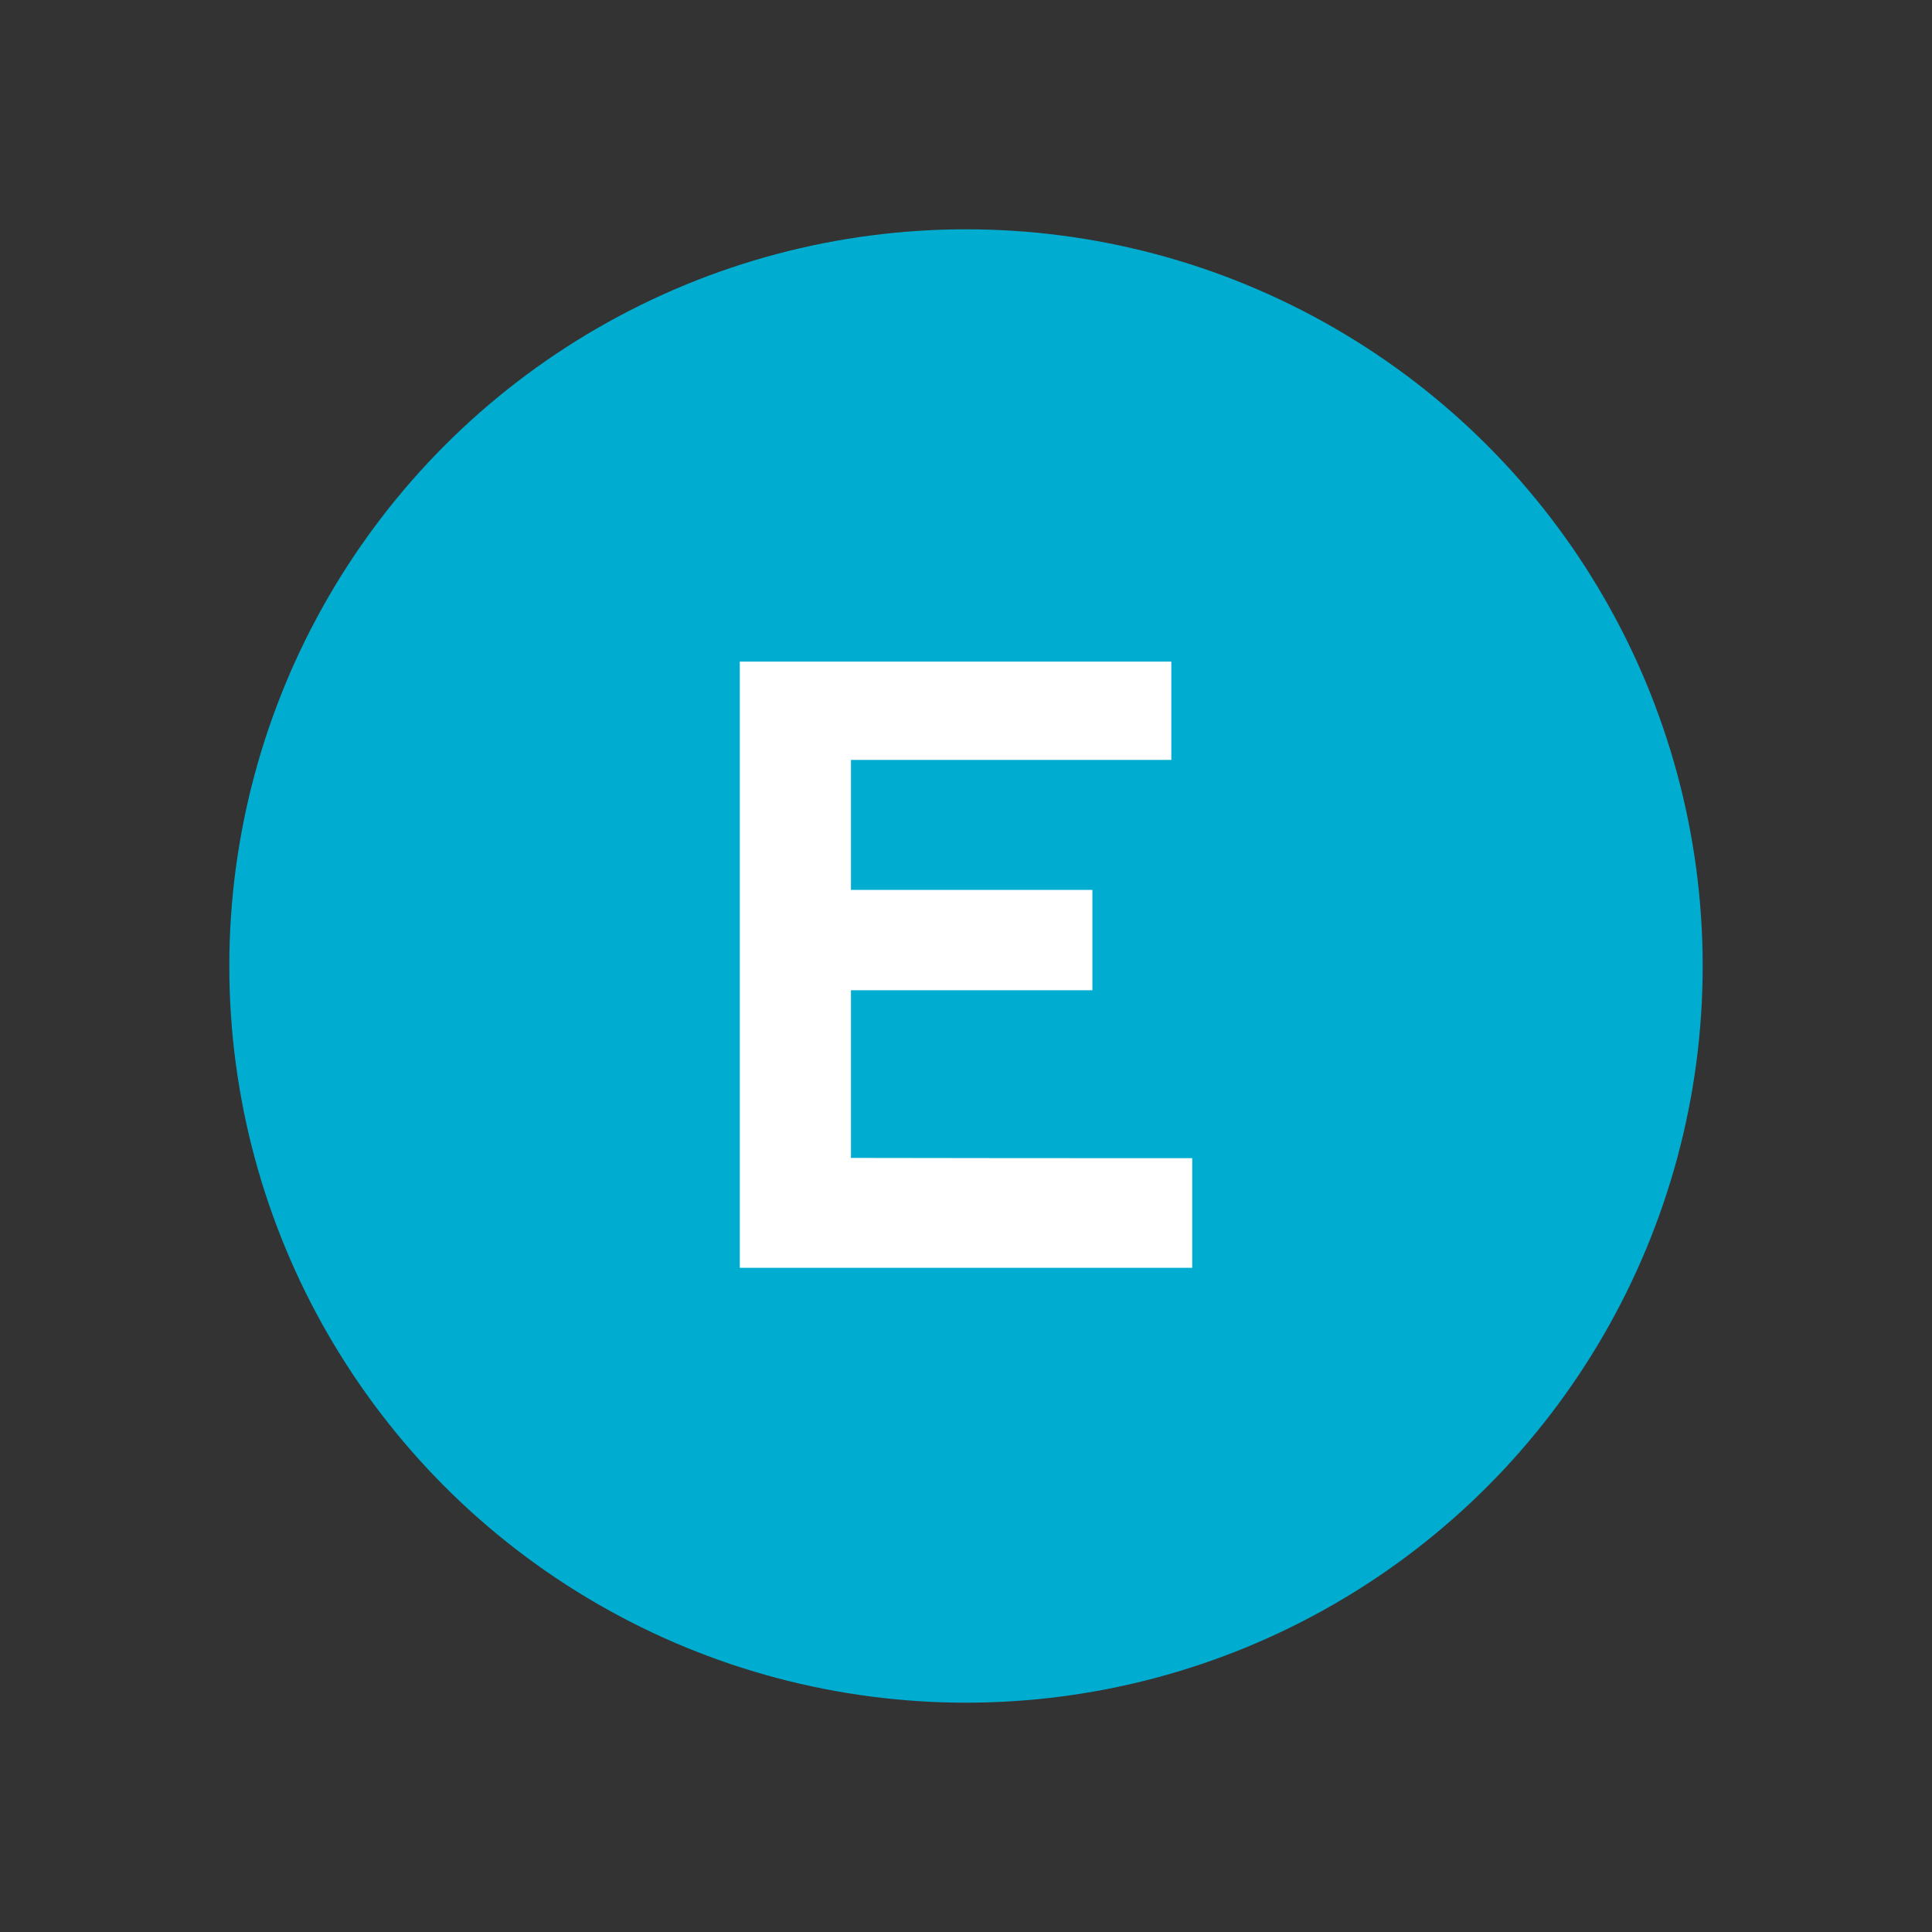 <?xml version="1.0" encoding="utf-8"?>
<!-- Generator: Adobe Illustrator 24.3.0, SVG Export Plug-In . SVG Version: 6.00 Build 0)  -->
<svg version="1.1"
	 id="svg3310" xmlns:cc="http://creativecommons.org/ns#" xmlns:dc="http://purl.org/dc/elements/1.1/" xmlns:inkscape="http://www.inkscape.org/namespaces/inkscape" xmlns:rdf="http://www.w3.org/1999/02/22-rdf-syntax-ns#" xmlns:svg="http://www.w3.org/2000/svg"
	 xmlns="http://www.w3.org/2000/svg" xmlns:xlink="http://www.w3.org/1999/xlink" x="0px" y="0px" width="74.9px" height="74.9px"
	 viewBox="0 0 74.9 74.9" style="enable-background:new 0 0 74.9 74.9;" xml:space="preserve">
<rect x="0" y="0" width="74.9" height="74.9" fill="#333333" stroke="none"/>
<style type="text/css">
	.st0{fill:#00ADD0;}
	.st1{fill:#FFFFFF;}
</style>
<circle id="circle" class="st0" cx="37.45" cy="37.45" r="28.56"/>
<path class="st1" d="M46.22,44.9c0,1.43,0,2.84,0,4.25c-5.85,0-11.69,0-17.54,0c0-7.83,0-15.66,0-23.5c5.58,0,11.15,0,16.73,0
	c0,1.26,0,2.53,0,3.81c-4.14,0-8.27,0-12.42,0c0,1.69,0,3.36,0,5.04c3.12,0,6.24,0,9.36,0c0,1.3,0,2.59,0,3.89
	c-3.12,0-6.24,0-9.36,0c0,2.17,0,4.33,0,6.5C37.4,44.9,41.8,44.9,46.22,44.9z"/>
</svg>
